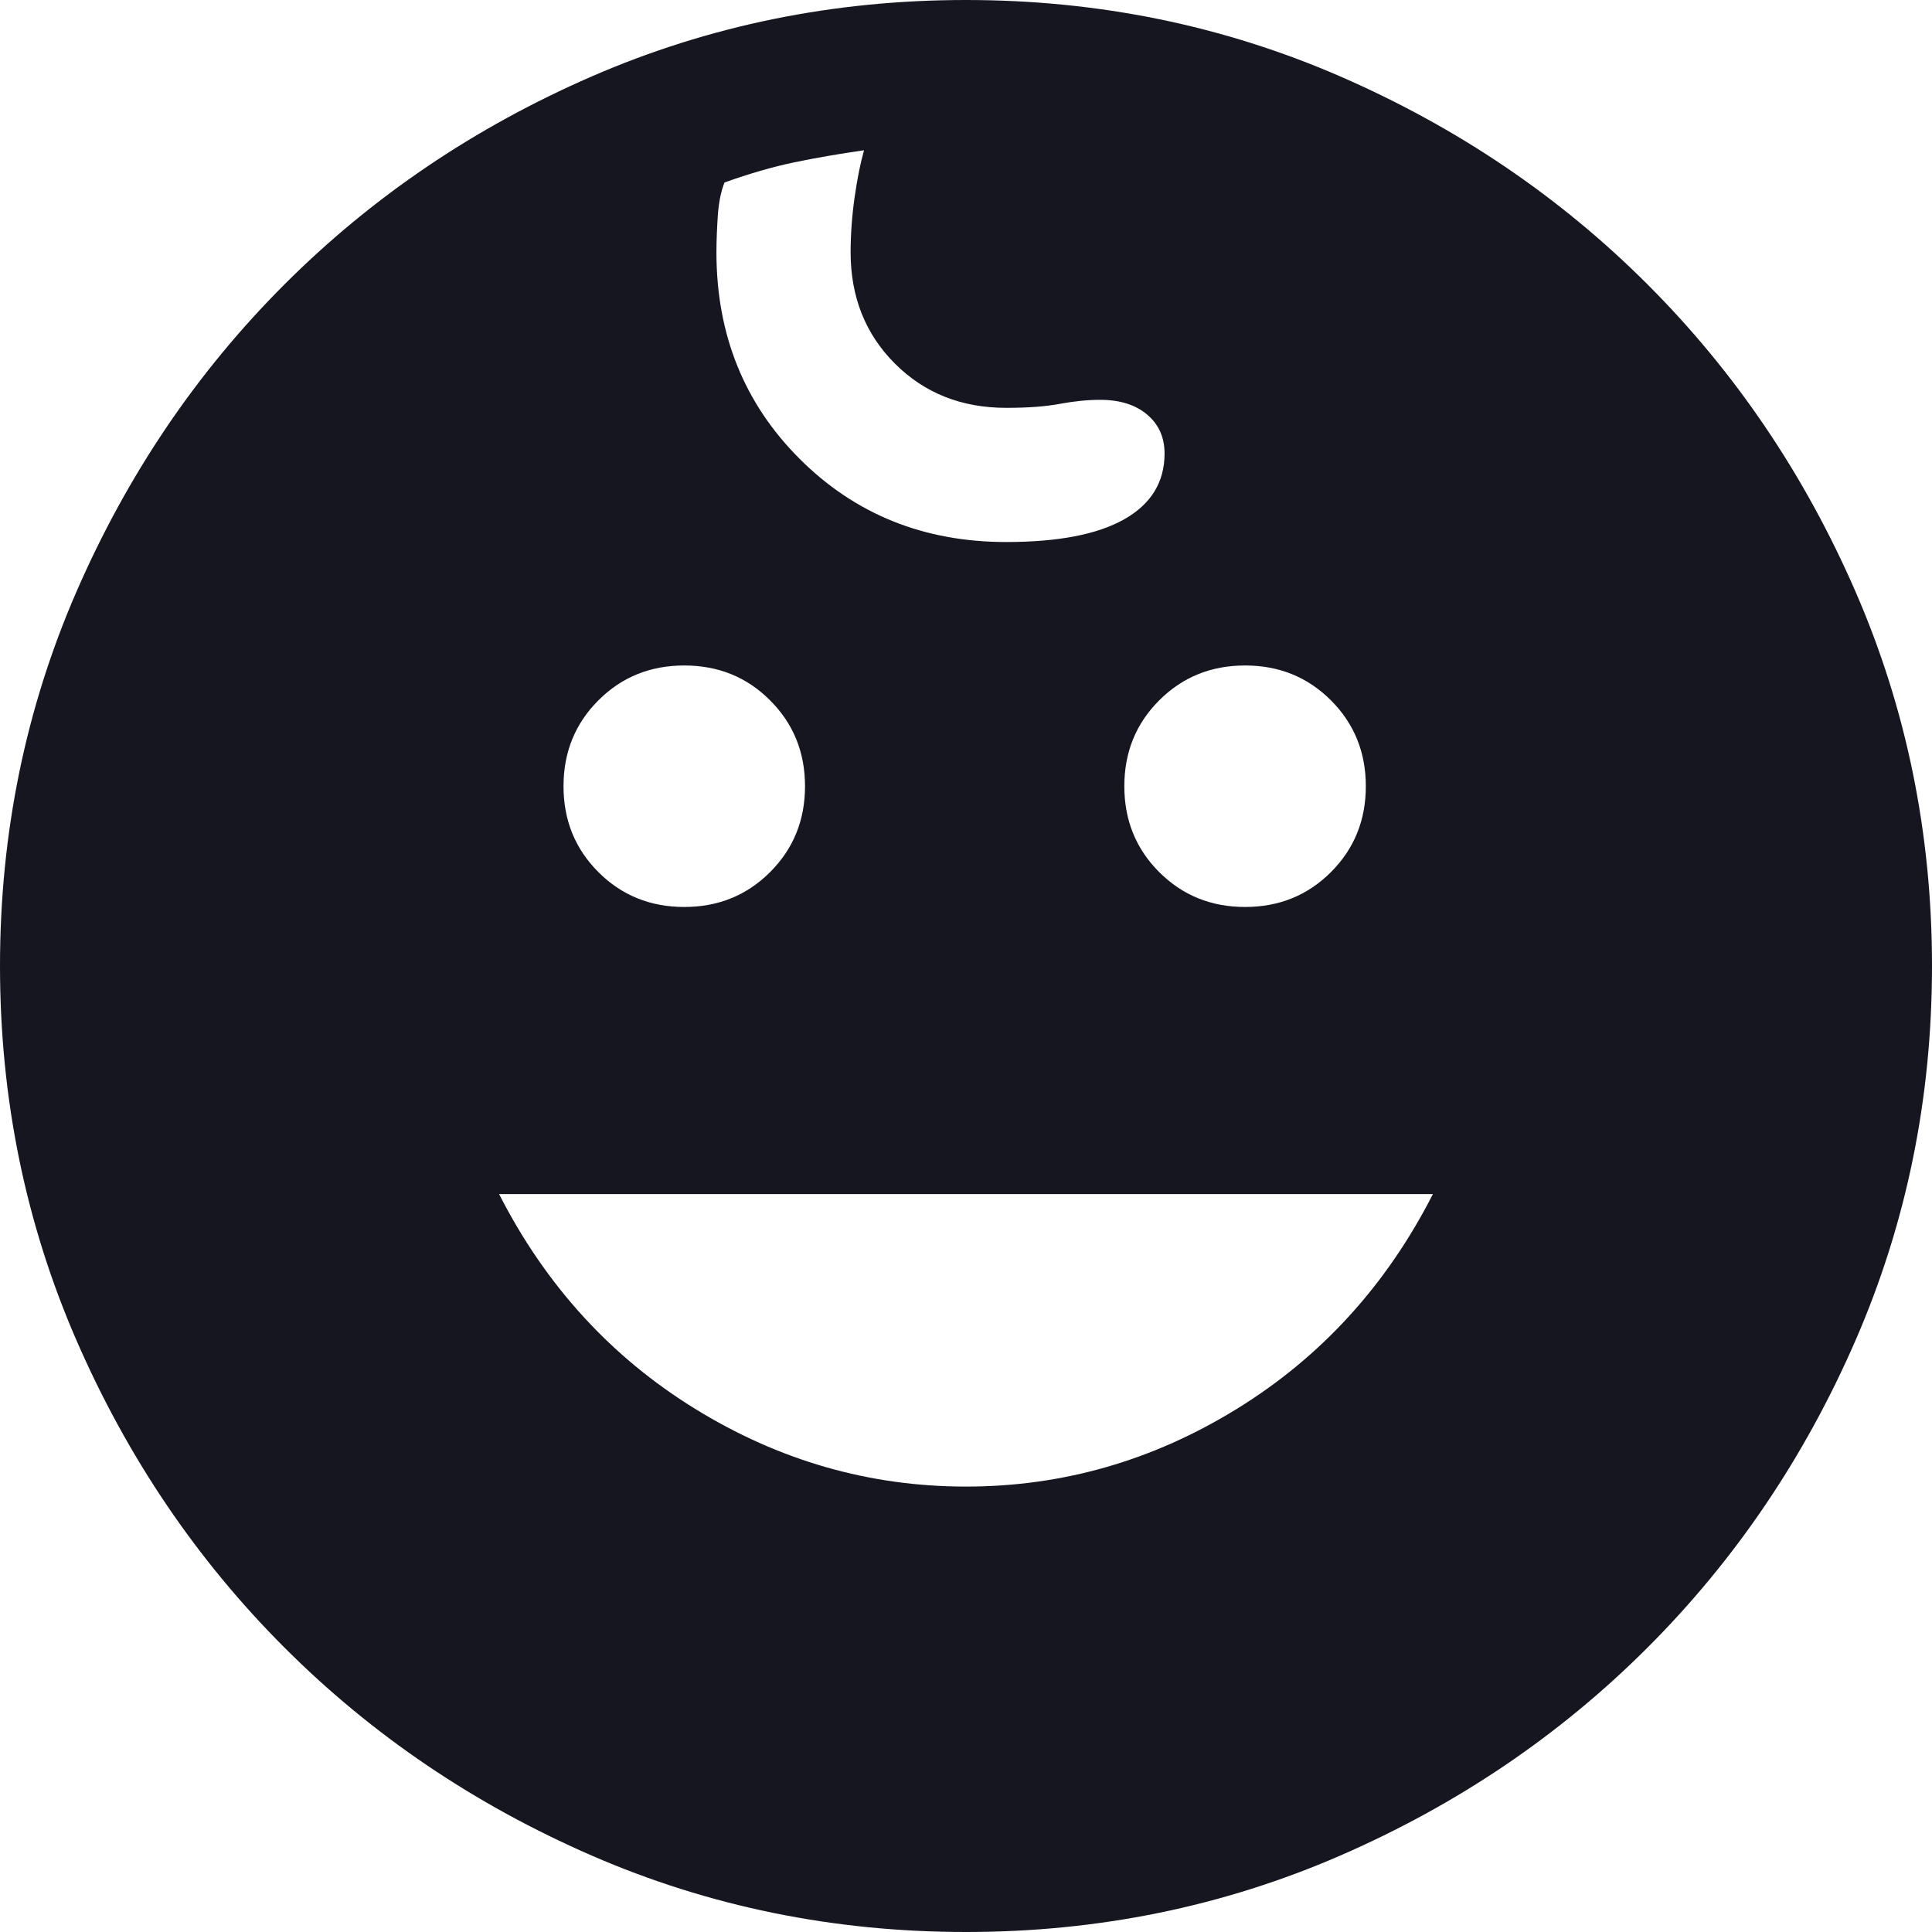 <svg width="40" height="40" viewBox="0 0 40 40" fill="none" xmlns="http://www.w3.org/2000/svg">
<path d="M25.778 18.778C26.482 18.778 27.074 18.537 27.556 18.056C28.037 17.574 28.278 16.982 28.278 16.278C28.278 15.574 28.037 14.982 27.556 14.5C27.074 14.018 26.482 13.778 25.778 13.778C25.074 13.778 24.482 14.018 24 14.5C23.518 14.982 23.278 15.574 23.278 16.278C23.278 16.982 23.518 17.574 24 18.056C24.482 18.537 25.074 18.778 25.778 18.778ZM14.167 18.778C14.87 18.778 15.463 18.537 15.944 18.056C16.426 17.574 16.667 16.982 16.667 16.278C16.667 15.574 16.426 14.982 15.944 14.5C15.463 14.018 14.87 13.778 14.167 13.778C13.463 13.778 12.87 14.018 12.389 14.5C11.907 14.982 11.667 15.574 11.667 16.278C11.667 16.982 11.907 17.574 12.389 18.056C12.87 18.537 13.463 18.778 14.167 18.778ZM20 30.778C22 30.778 23.87 30.241 25.611 29.167C27.352 28.093 28.704 26.611 29.667 24.722H10.333C11.296 26.611 12.648 28.093 14.389 29.167C16.13 30.241 18 30.778 20 30.778ZM20 40C17.259 40 14.676 39.472 12.25 38.417C9.824 37.361 7.704 35.926 5.889 34.111C4.074 32.296 2.639 30.176 1.583 27.75C0.528 25.324 0 22.741 0 20C0 17.259 0.528 14.676 1.583 12.25C2.639 9.824 4.074 7.704 5.889 5.889C7.704 4.074 9.824 2.639 12.25 1.583C14.676 0.528 17.259 0 20 0C22.741 0 25.324 0.528 27.75 1.583C30.176 2.639 32.296 4.074 34.111 5.889C35.926 7.704 37.361 9.824 38.417 12.25C39.472 14.676 40 17.259 40 20C40 22.741 39.472 25.324 38.417 27.75C37.361 30.176 35.926 32.296 34.111 34.111C32.296 35.926 30.176 37.361 27.75 38.417C25.324 39.472 22.741 40 20 40ZM20.833 11.222C21.907 11.222 22.722 11.065 23.278 10.75C23.833 10.435 24.111 9.981 24.111 9.389C24.111 9.056 23.991 8.787 23.75 8.583C23.509 8.38 23.185 8.278 22.778 8.278C22.518 8.278 22.241 8.306 21.944 8.361C21.648 8.417 21.278 8.444 20.833 8.444C19.907 8.444 19.139 8.139 18.528 7.528C17.917 6.917 17.611 6.148 17.611 5.222C17.611 4.852 17.639 4.472 17.694 4.083C17.75 3.694 17.815 3.37 17.889 3.111C17.37 3.185 16.889 3.269 16.444 3.361C16 3.454 15.518 3.593 15 3.778C14.926 3.963 14.88 4.194 14.861 4.472C14.843 4.75 14.833 5 14.833 5.222C14.833 6.926 15.407 8.352 16.556 9.5C17.704 10.648 19.13 11.222 20.833 11.222Z" fill="#161621"/>
</svg>
